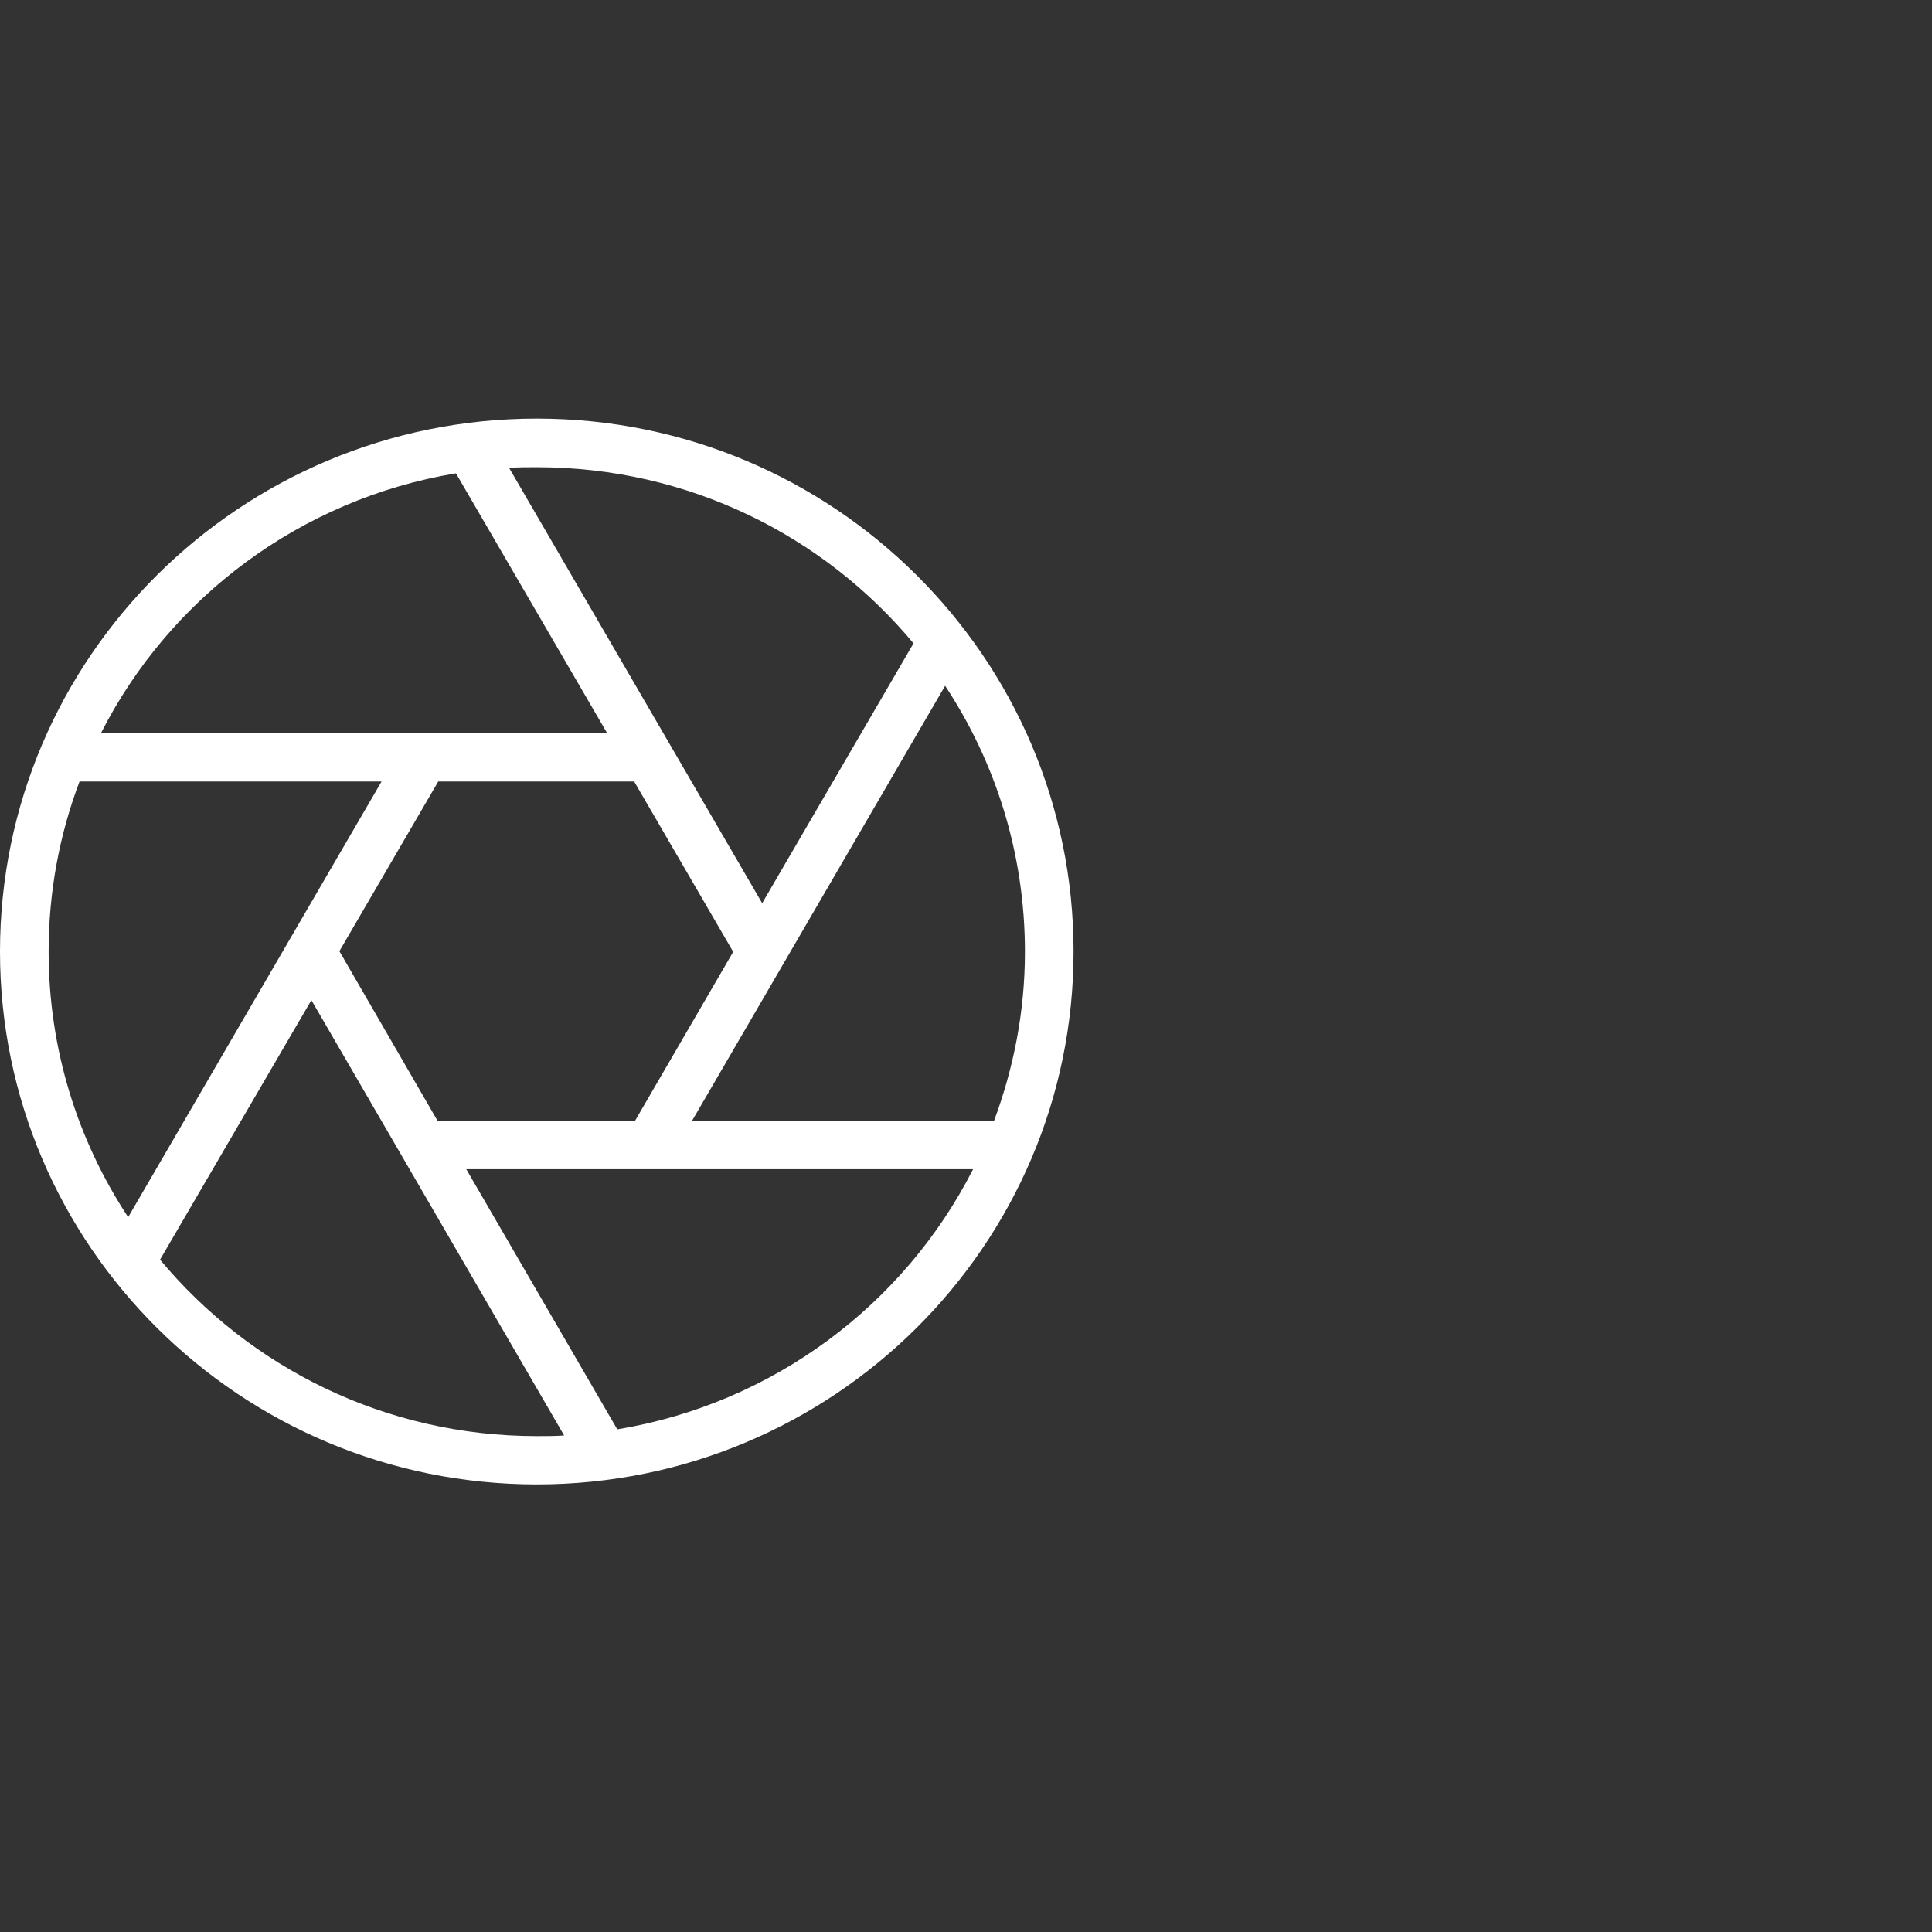 <svg width="60" height="60" viewBox="0 0 60 60" fill="none" xmlns="http://www.w3.org/2000/svg">
<rect x="0" y="0" width="60" height="60" fill="#333333" stroke="none"/>
<g clip-path="url(#clip0_1341_615)">
<path d="M30.21 36.31H14.48L19.17 44.39C24.01 43.59 28.08 40.52 30.22 36.31H30.21ZM9.67 31.06L4.97 39.12C7.75 42.46 11.95 44.6 16.67 44.6C16.96 44.6 17.24 44.6 17.52 44.58L9.67 31.06ZM11.86 24.27H2.47C1.85 25.91 1.51 27.69 1.51 29.55C1.51 32.6 2.42 35.43 3.98 37.8L11.85 24.27H11.86ZM19.72 24.27H13.61L10.54 29.54L13.59 34.81H19.72L22.77 29.56L19.7 24.28L19.72 24.27ZM29.35 21.3L21.49 34.81H30.87C31.48 33.17 31.83 31.41 31.83 29.56C31.83 26.51 30.92 23.68 29.36 21.31M14.16 14.7C9.33 15.5 5.27 18.57 3.14 22.76H18.85L14.16 14.7ZM16.67 14.51C16.38 14.51 16.09 14.51 15.81 14.53L23.67 28.05L28.37 19.98C25.59 16.64 21.39 14.51 16.67 14.51ZM16.67 13C25.87 13 33.34 20.42 33.34 29.55C33.34 38.68 25.87 46.1 16.67 46.1C7.47 46.1 0 38.68 0 29.55C0 20.42 7.47 13 16.67 13Z" fill="white"/>
</g>
<defs>
<clipPath id="clip0_1341_615">
<rect width="33.34" height="33.1" fill="white" transform="translate(0 13)"/>
</clipPath>
</defs>
</svg>
